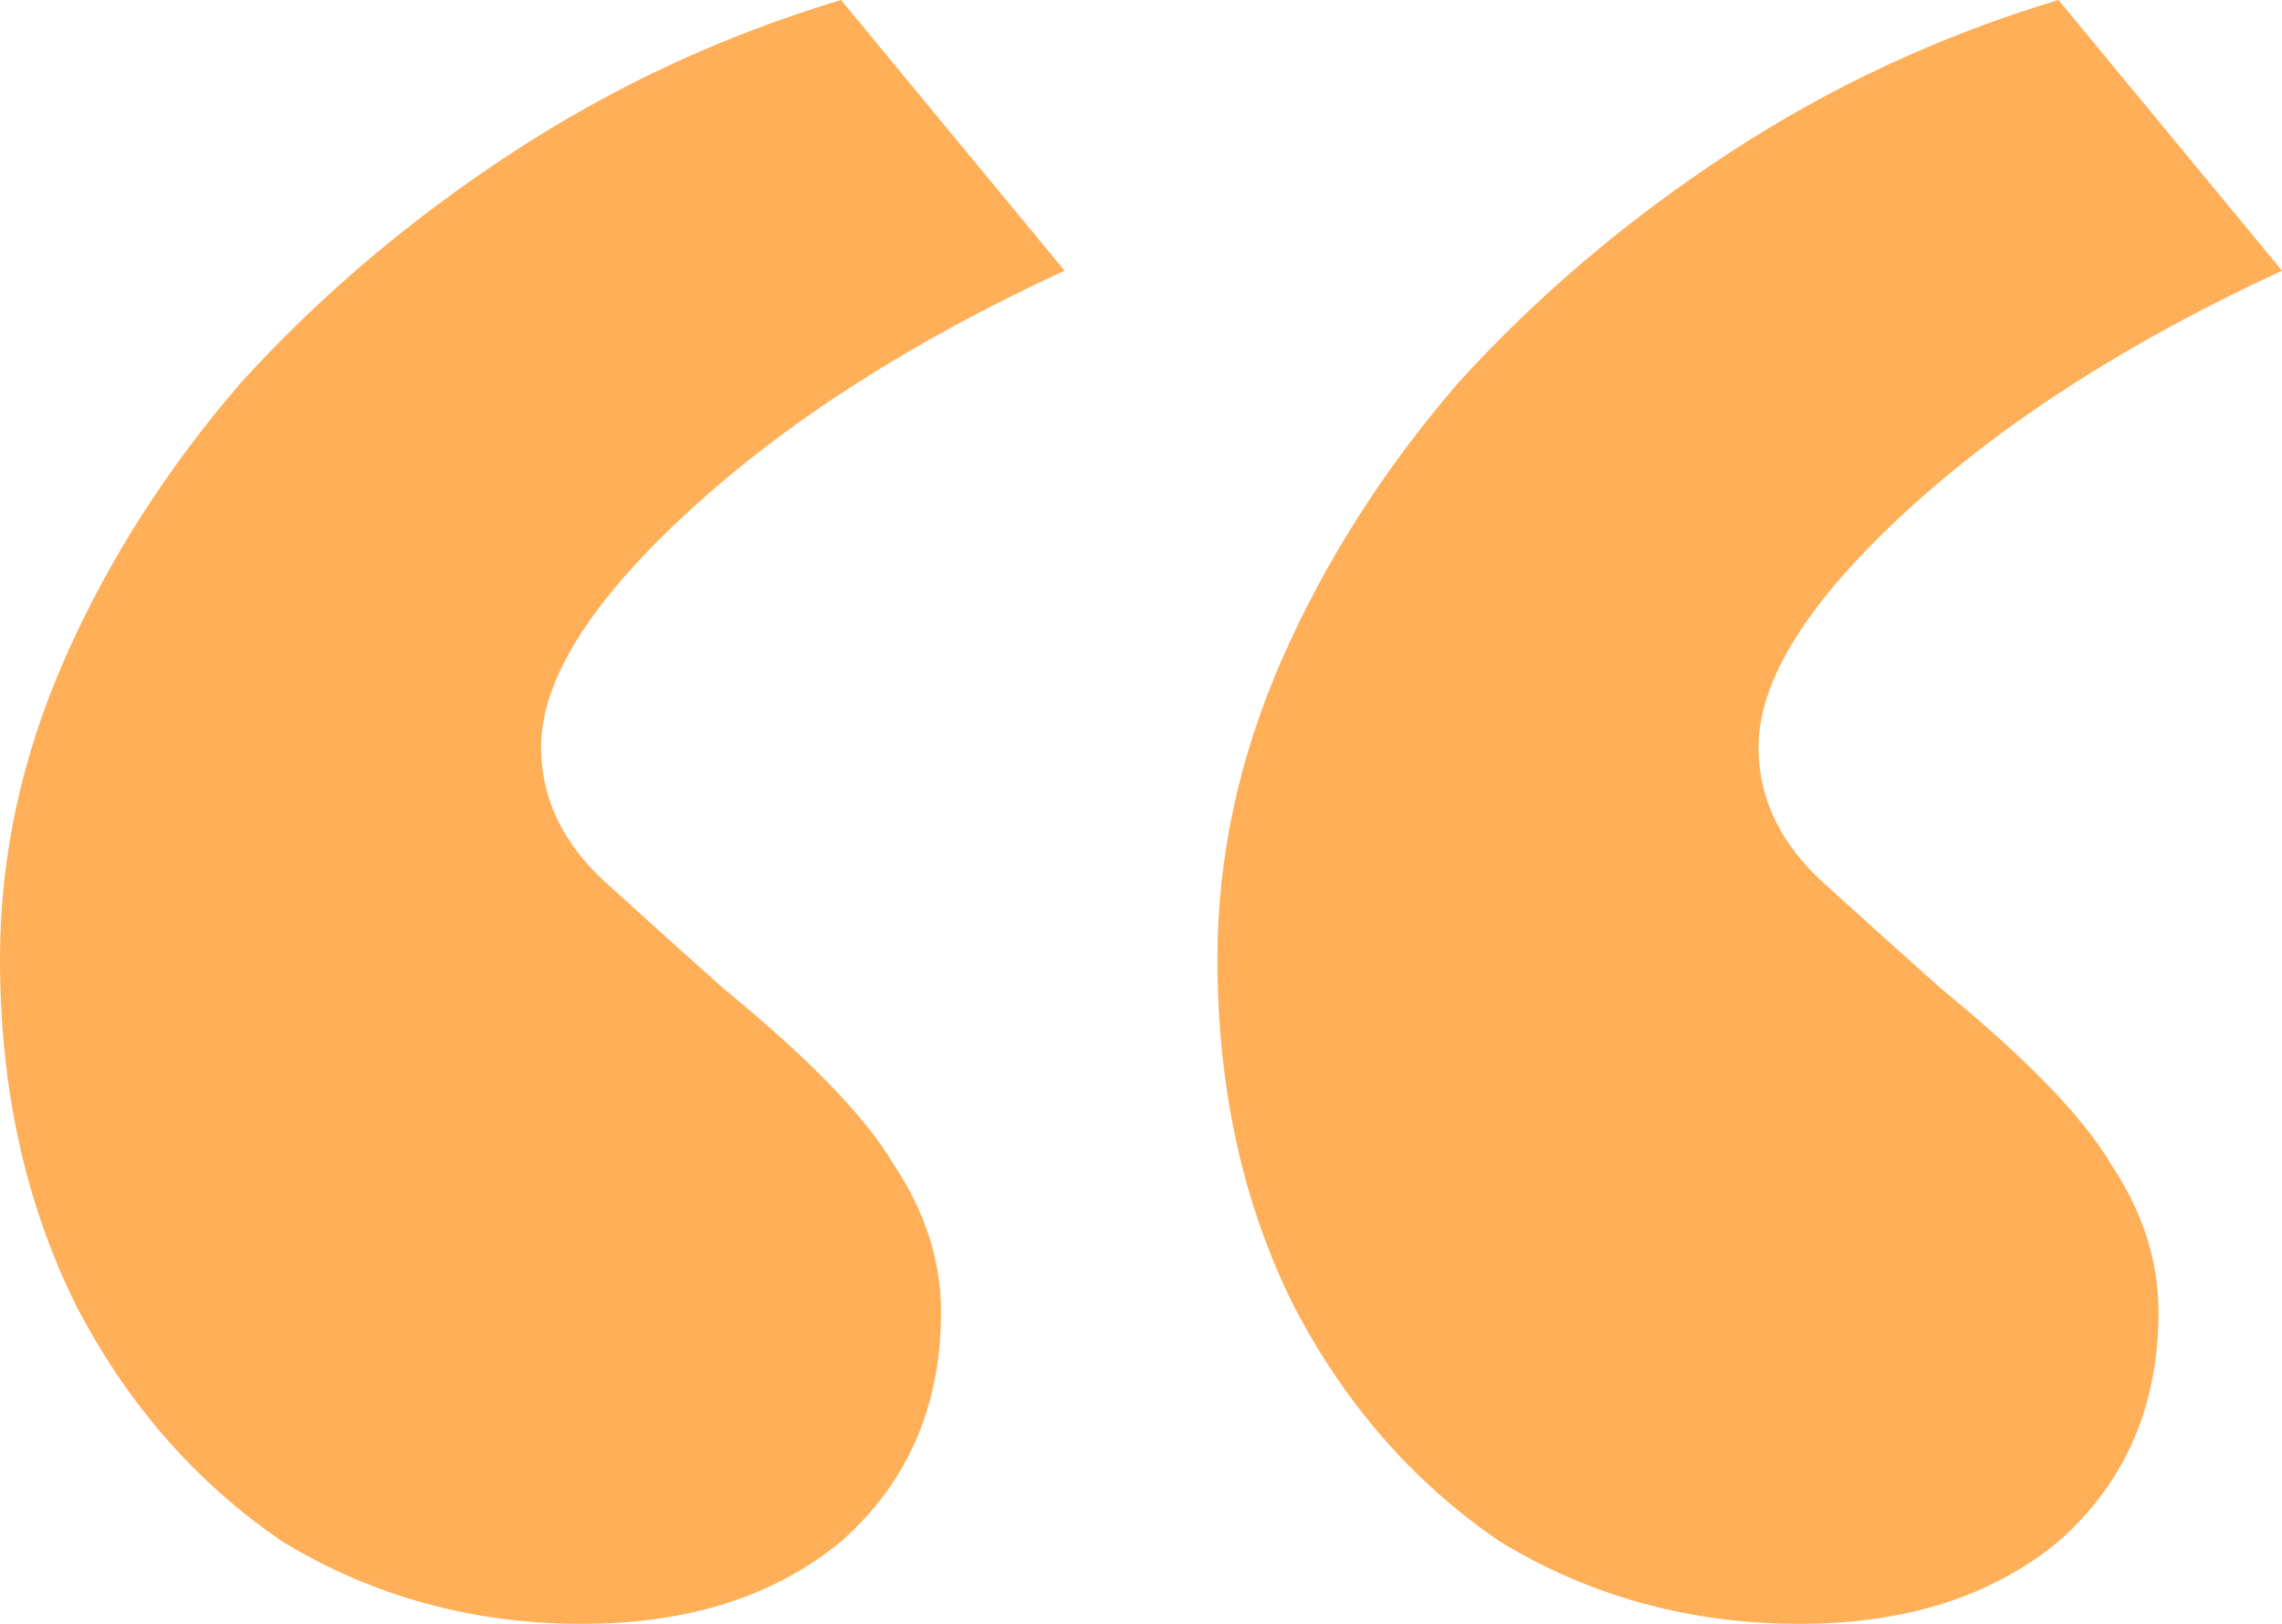 <?xml version="1.0" encoding="UTF-8"?> <svg xmlns="http://www.w3.org/2000/svg" width="52" height="37" viewBox="0 0 52 37" fill="none"><path d="M13.268 37C10.766 37 8.488 36.374 6.433 35.123C4.467 33.783 2.904 31.995 1.742 29.761C0.581 27.437 0 24.801 0 21.852C0 19.528 0.491 17.249 1.474 15.014C2.457 12.78 3.797 10.68 5.495 8.714C7.282 6.748 9.337 5.005 11.66 3.486C13.983 1.966 16.485 0.804 19.165 0L24.258 6.167C20.773 7.775 17.914 9.607 15.68 11.663C13.447 13.719 12.33 15.506 12.33 17.025C12.33 18.187 12.821 19.215 13.804 20.109C14.787 21.002 15.68 21.807 16.485 22.522C18.45 24.13 19.746 25.471 20.371 26.544C21.086 27.616 21.443 28.733 21.443 29.895C21.443 32.04 20.684 33.783 19.165 35.123C17.646 36.374 15.68 37 13.268 37ZM41.01 37C38.509 37 36.23 36.374 34.175 35.123C32.21 33.783 30.646 31.995 29.485 29.761C28.323 27.437 27.742 24.801 27.742 21.852C27.742 19.528 28.234 17.249 29.216 15.014C30.199 12.78 31.54 10.68 33.237 8.714C35.024 6.748 37.079 5.005 39.402 3.486C41.725 1.966 44.227 0.804 46.907 0L52 6.167C48.516 7.775 45.656 9.607 43.423 11.663C41.189 13.719 40.072 15.506 40.072 17.025C40.072 18.187 40.564 19.215 41.546 20.109C42.529 21.002 43.423 21.807 44.227 22.522C46.192 24.13 47.488 25.471 48.113 26.544C48.828 27.616 49.186 28.733 49.186 29.895C49.186 32.04 48.426 33.783 46.907 35.123C45.388 36.374 43.423 37 41.01 37Z" fill="#FFAF58"></path></svg> 